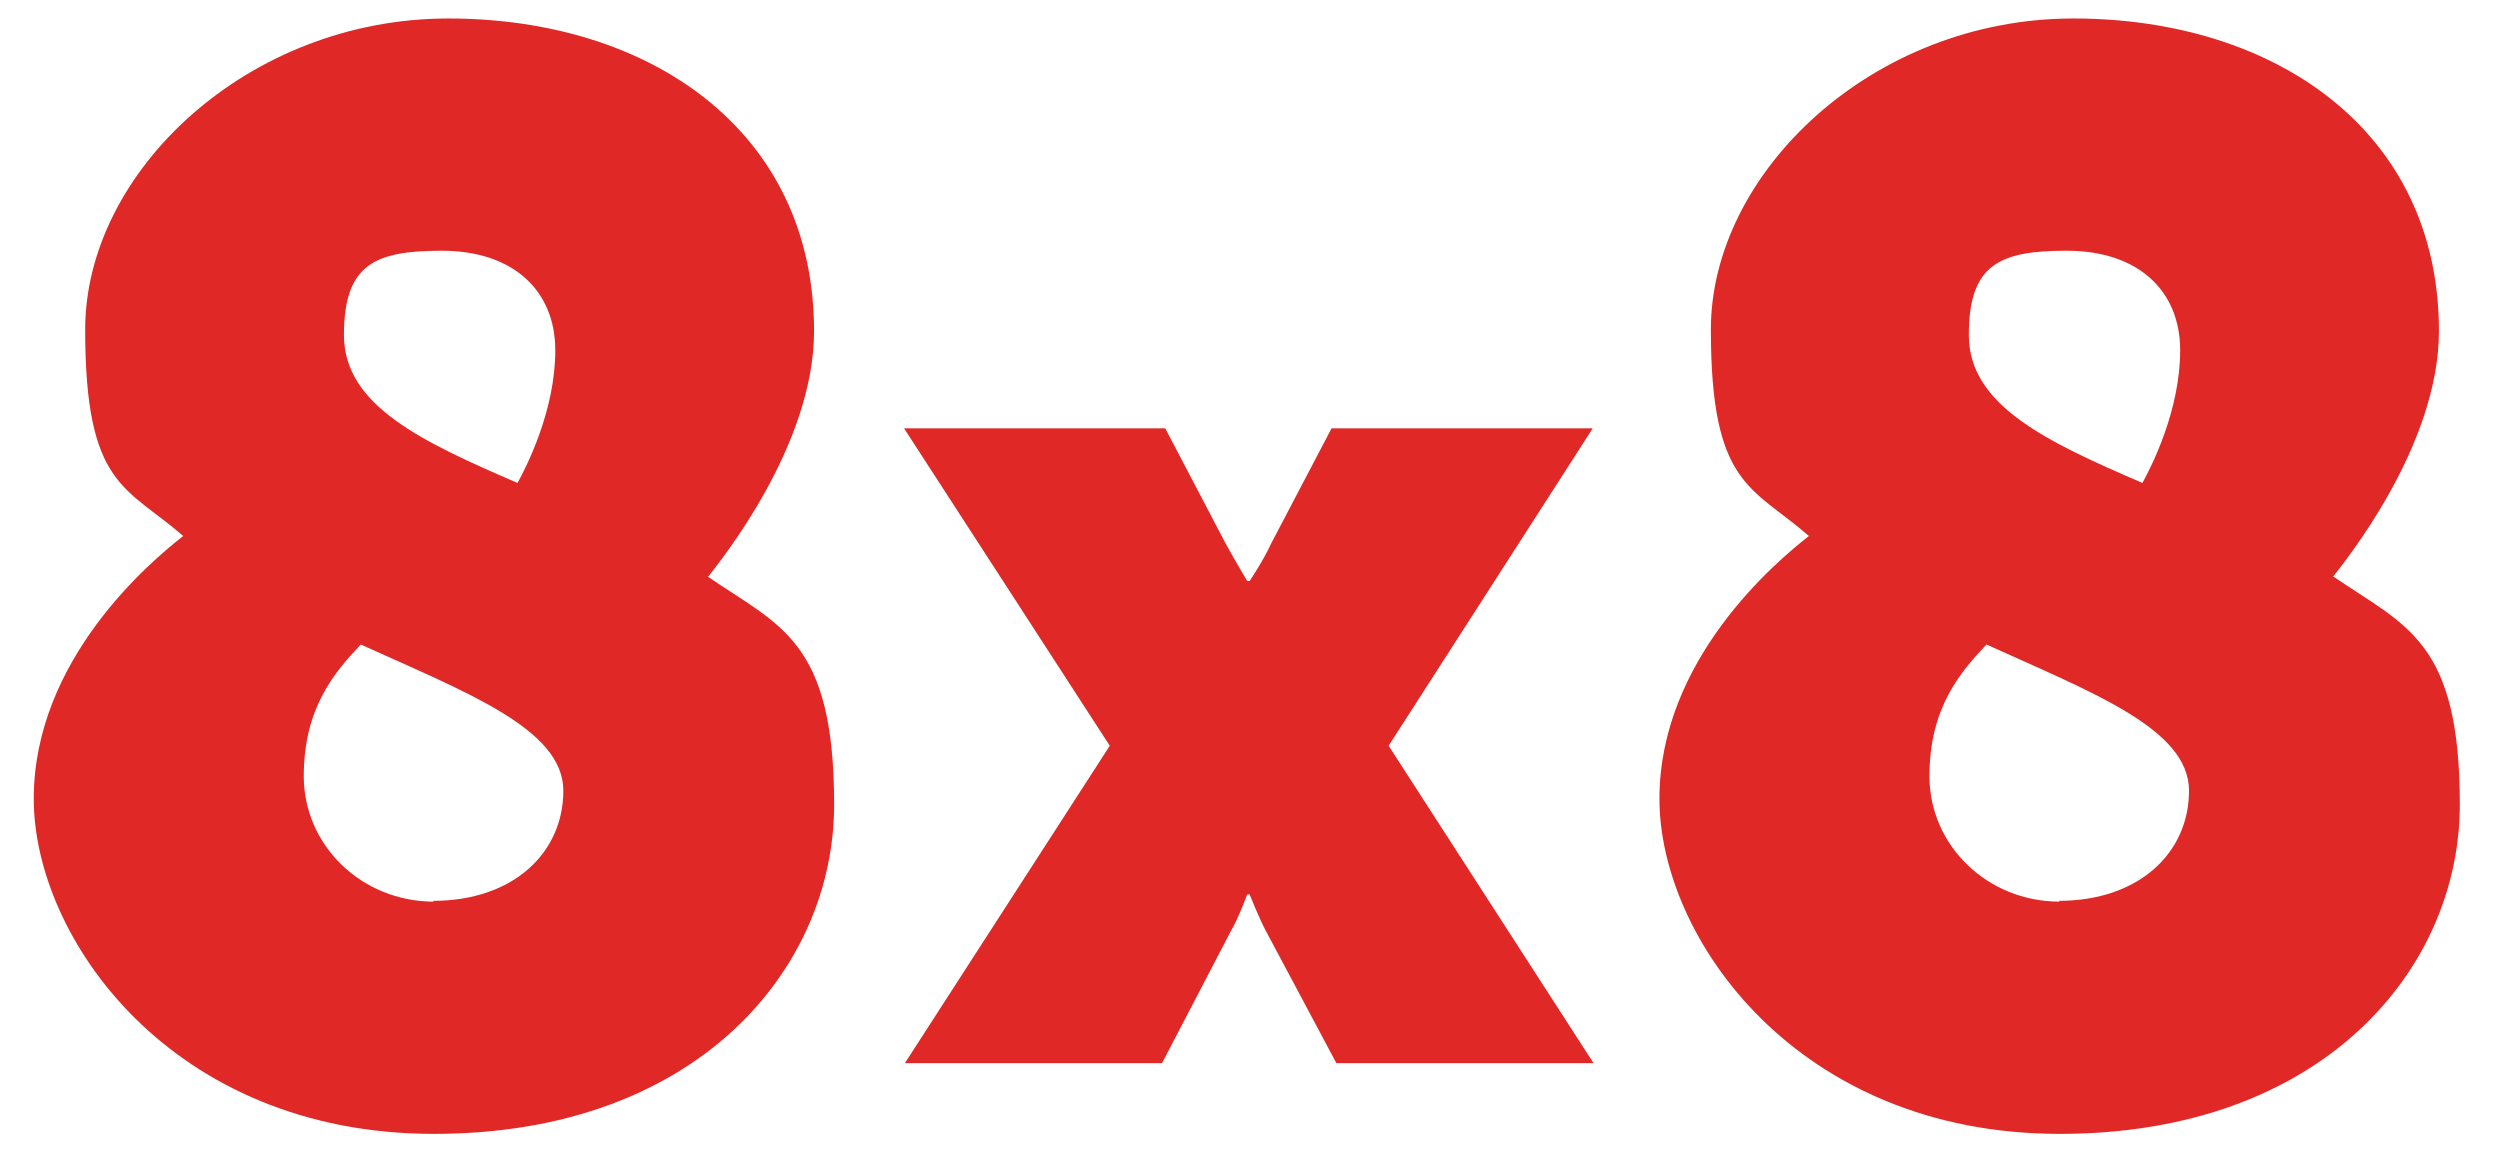 <?xml version="1.0" encoding="UTF-8"?>
<svg id="Layer_1" data-name="Layer 1" xmlns="http://www.w3.org/2000/svg" version="1.1" viewBox="0 0 311.1 143.1">
  <defs>
    <style>
      .cls-1 {
        fill: #e02826;
        stroke-width: 0px;
      }
    </style>
  </defs>
  <path class="cls-1" d="M198.3,53.3h-32.6l-7.5,14.3c-1,2.2-2.7,4.7-2.7,4.7h-.3s-1.5-2.5-2.7-4.7l-7.5-14.3h-32.5l25.6,39.5-25.5,39.5h32l8.6-16.5c.9-1.5,2-4.5,2-4.5h.3s1.2,3,2,4.5l8.8,16.5h32l-25.5-39.5,25.4-39.5Z"/>
  <path class="cls-1" d="M88.1,71.8c1.3-1.7,13.2-16.2,13.2-30.6,0-25-20.5-38.9-45.5-38.9S10.6,21.4,10.6,41s5.1,19.5,12.2,25.7c-4.1,3.2-18.6,15.4-18.6,32.7s17.1,41.7,49.8,41.7,49.8-20.5,49.8-41-6.8-22.2-15.8-28.4ZM55,31.2c8.8,0,14.1,4.9,14.1,12.4s-3.6,14.5-4.7,16.5c-11.8-5.1-21.6-9.6-21.6-18.4s3.8-10.5,12.2-10.5ZM54,112.2c-9,0-16.2-7-16.2-15.6s3.9-13,7.1-16.4c13.2,6,25.2,10.5,25.2,18.2s-6.2,13.7-16.2,13.7Z"/>
  <path class="cls-1" d="M290.3,71.8c1.3-1.7,13.2-16.2,13.2-30.6,0-25-20.5-38.9-45.5-38.9s-45.1,19.2-45.1,38.7,5.1,19.5,12.2,25.7c-4.1,3.2-18.6,15.4-18.6,32.7s17.1,41.7,49.8,41.7,49.8-20.5,49.8-41-6.8-22.2-15.8-28.4ZM257.2,31.2c8.8,0,14.1,4.9,14.1,12.4s-3.6,14.5-4.7,16.5c-11.8-5.1-21.6-9.6-21.6-18.4s3.8-10.5,12.2-10.5ZM256.3,112.2c-9,0-16.2-7-16.2-15.6s3.9-13,7.1-16.4c13.2,6,25.2,10.5,25.2,18.2s-6.2,13.7-16.2,13.7Z"/>
</svg>